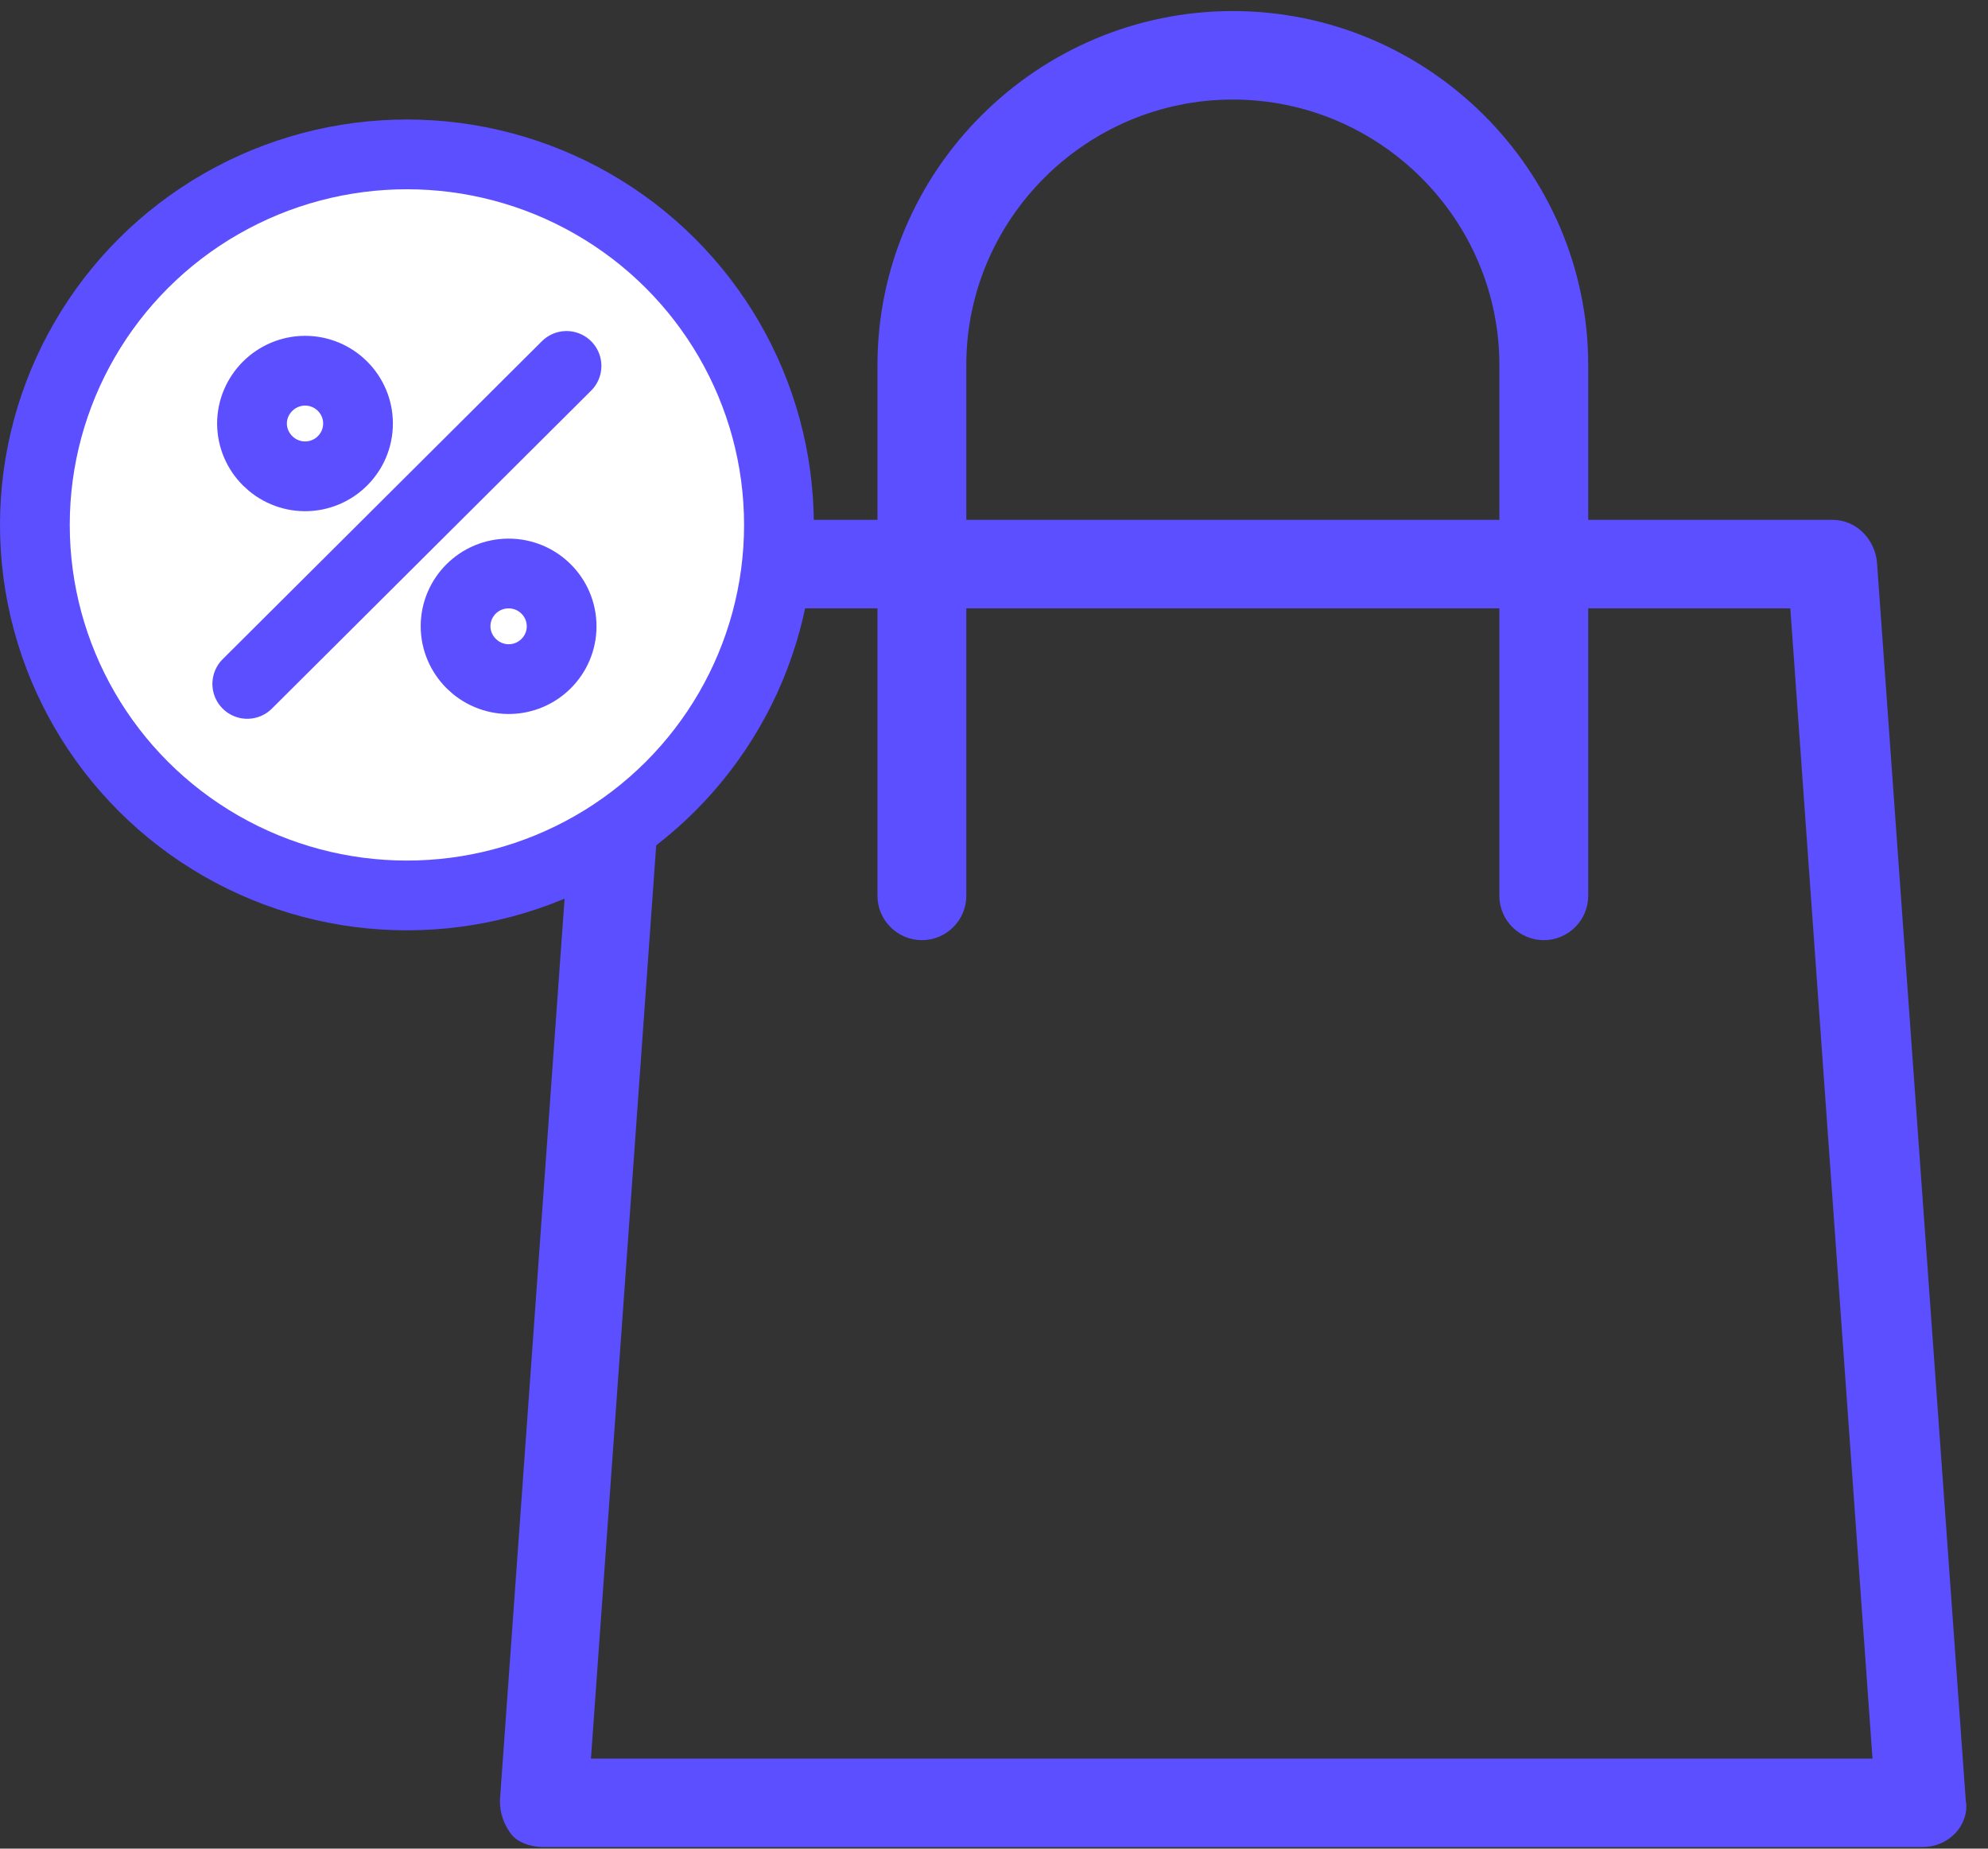 <?xml version="1.0" encoding="UTF-8"?>
<svg width="57px" height="53px" viewBox="0 0 57 53" version="1.1" xmlns="http://www.w3.org/2000/svg">
    <rect x="0" y="0" width="57" height="53" fill="#333333" stroke="none"/>
    <!-- Generator: Sketch 56.3 (81716) - https://sketch.com -->
    <title>noun_Shop_2331752</title>
    <desc>Created with Sketch.</desc>
    <g id="Desktop" stroke="none" stroke-width="1" fill="none" fill-rule="evenodd">
        <g id="Work-with_us__V5" transform="translate(-699, -834)">
            <g id="Group-23" transform="translate(699, 834)">
                <g id="noun_Shop_2331752" transform="translate(0.333, 0)">
                    <path d="M53.483,16.109 C53.419,15.475 52.909,14.904 52.209,14.904 L45.204,14.904 L45.204,10.464 C45.204,4.883 40.619,0.317 35.015,0.317 C29.411,0.317 24.826,4.883 24.826,10.464 L24.826,14.904 L17.821,14.904 C17.184,14.904 16.611,15.411 16.547,16.109 L14,51.624 C14,52.005 14.127,52.322 14.318,52.576 C14.509,52.829 14.892,52.956 15.274,52.956 L54.756,52.956 C55.138,52.956 55.457,52.829 55.711,52.576 C55.966,52.322 56.094,51.941 56.03,51.624 L53.483,16.109 Z M27.373,10.464 C27.373,6.279 30.812,2.854 35.015,2.854 C39.218,2.854 42.657,6.279 42.657,10.464 L42.657,14.904 L27.373,14.904 L27.373,10.464 Z M16.611,50.419 L18.967,17.441 L24.826,17.441 L24.826,25.685 C24.826,26.383 25.399,26.954 26.1,26.954 C26.8,26.954 27.373,26.383 27.373,25.685 L27.373,17.441 L42.657,17.441 L42.657,25.685 C42.657,26.383 43.23,26.954 43.93,26.954 C44.631,26.954 45.204,26.383 45.204,25.685 L45.204,17.441 L50.999,17.441 L53.355,50.419 L16.611,50.419 Z" id="Shape" fill="#5B4FFF" fill-rule="nonzero"></path>
                    <g id="Group" transform="translate(0.667, 4.426)" stroke="#5B4FFF" stroke-linecap="round" stroke-linejoin="round" stroke-width="2">
                        <ellipse id="Oval" fill="#FFFFFF" cx="10.667" cy="10.623" rx="10.667" ry="10.623"></ellipse>
                        <g transform="translate(5.778, 5.754)" id="Path">
                            <path d="M0.312,9.427 L9.465,0.311"></path>
                            <g transform="translate(0.444, 0.443)">
                                <path d="M1.523,3.033 C0.687,3.03 0.006,2.351 0.003,1.519 C0.006,0.687 0.687,0.009 1.523,0.005 C2.362,0.005 3.043,0.683 3.043,1.519 C3.043,2.355 2.362,3.033 1.523,3.033 Z"></path>
                                <path d="M7.361,5.819 C8.2,5.819 8.881,6.497 8.881,7.333 C8.881,8.169 8.2,8.847 7.361,8.847 C6.525,8.844 5.844,8.165 5.84,7.333 C5.84,6.497 6.521,5.819 7.361,5.819 Z"></path>
                            </g>
                        </g>
                    </g>
                </g>
            </g>
        </g>
    </g>
</svg>